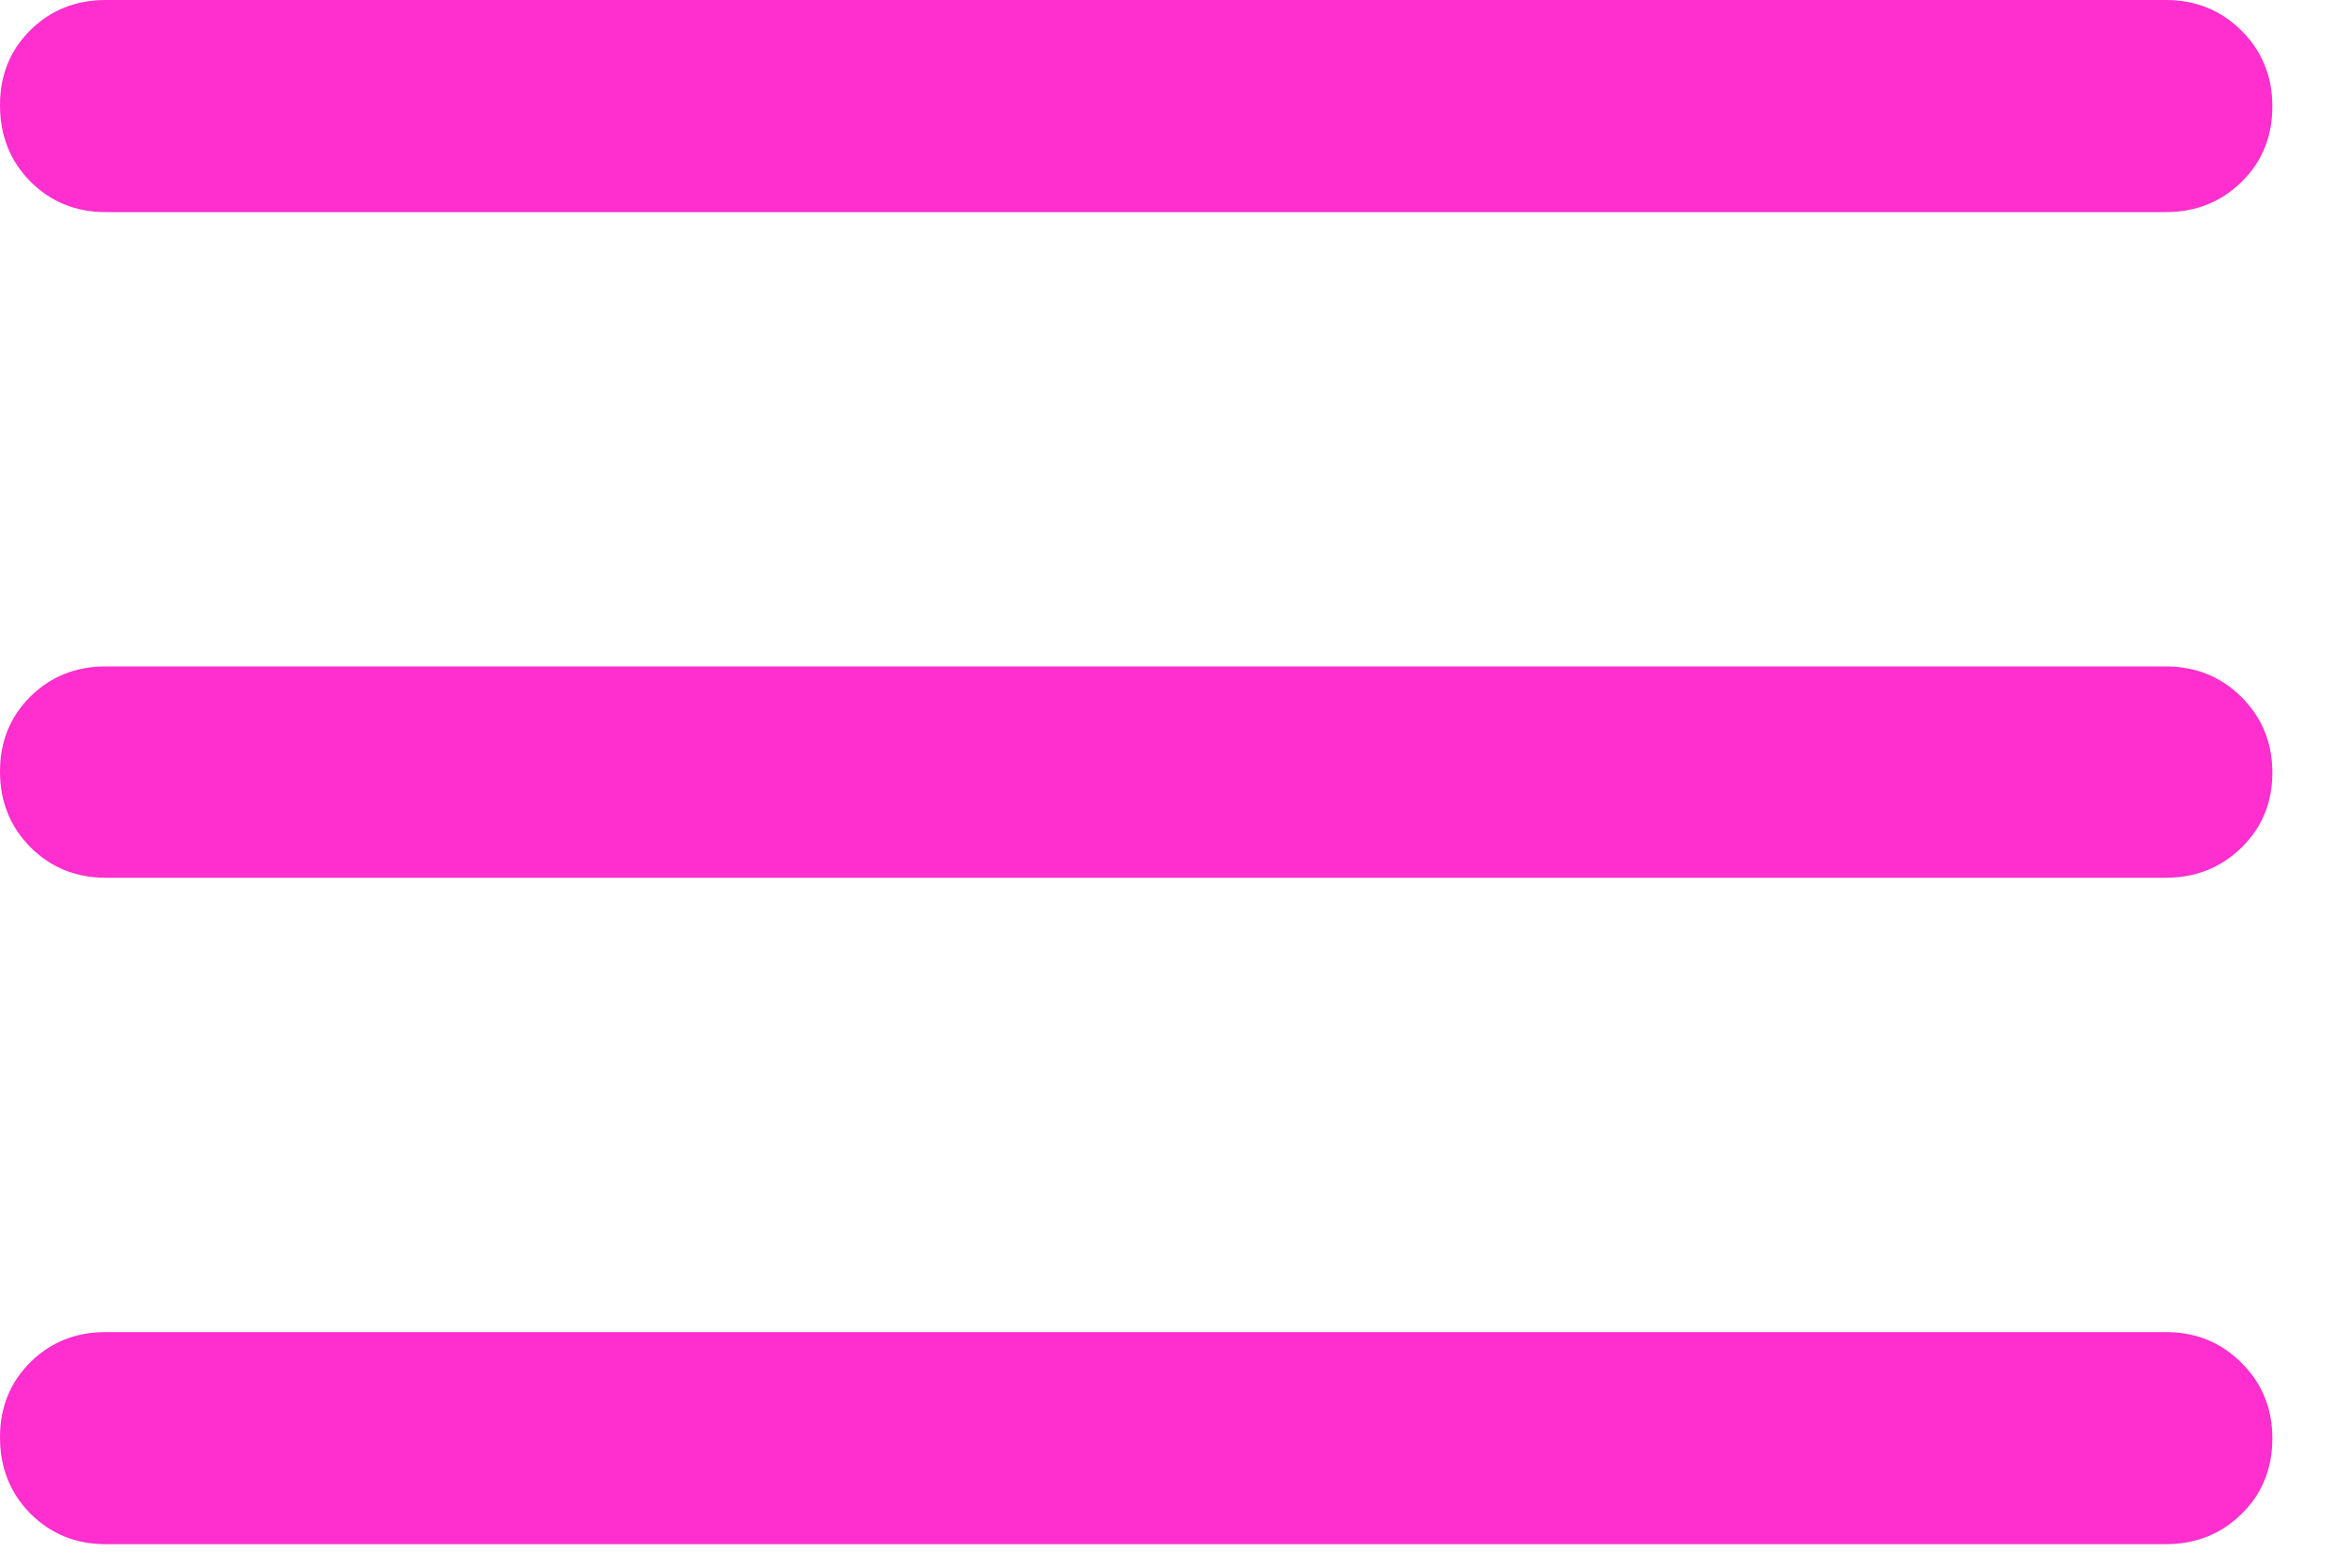 <?xml version="1.0" encoding="utf-8"?>
<svg xmlns="http://www.w3.org/2000/svg" fill="none" height="100%" overflow="visible" preserveAspectRatio="none" style="display: block;" viewBox="0 0 15 10" width="100%">
<path d="M0.674 9.85C0.484 9.85 0.324 9.785 0.194 9.655C0.065 9.525 0 9.362 0 9.168C0 8.977 0.065 8.817 0.194 8.689C0.324 8.561 0.484 8.497 0.674 8.497H13.812C14.003 8.497 14.164 8.562 14.295 8.693C14.426 8.823 14.492 8.983 14.492 9.175C14.492 9.369 14.426 9.53 14.295 9.658C14.164 9.786 14.003 9.85 13.812 9.85H0.674ZM0.674 5.599C0.484 5.599 0.324 5.534 0.194 5.404C0.065 5.274 0 5.113 0 4.922C0 4.73 0.065 4.571 0.194 4.443C0.324 4.315 0.484 4.251 0.674 4.251H13.812C14.003 4.251 14.164 4.316 14.295 4.446C14.426 4.577 14.492 4.737 14.492 4.929C14.492 5.12 14.426 5.279 14.295 5.407C14.164 5.535 14.003 5.599 13.812 5.599H0.674ZM0.674 1.353C0.484 1.353 0.324 1.288 0.194 1.158C0.065 1.028 0 0.865 0 0.671C0 0.479 0.065 0.32 0.194 0.192C0.324 0.064 0.484 0 0.674 0H13.812C14.003 0 14.164 0.065 14.295 0.195C14.426 0.326 14.492 0.486 14.492 0.678C14.492 0.872 14.426 1.033 14.295 1.161C14.164 1.289 14.003 1.353 13.812 1.353H0.674Z" fill="#FF2ECE" id="Vector"/>
</svg>